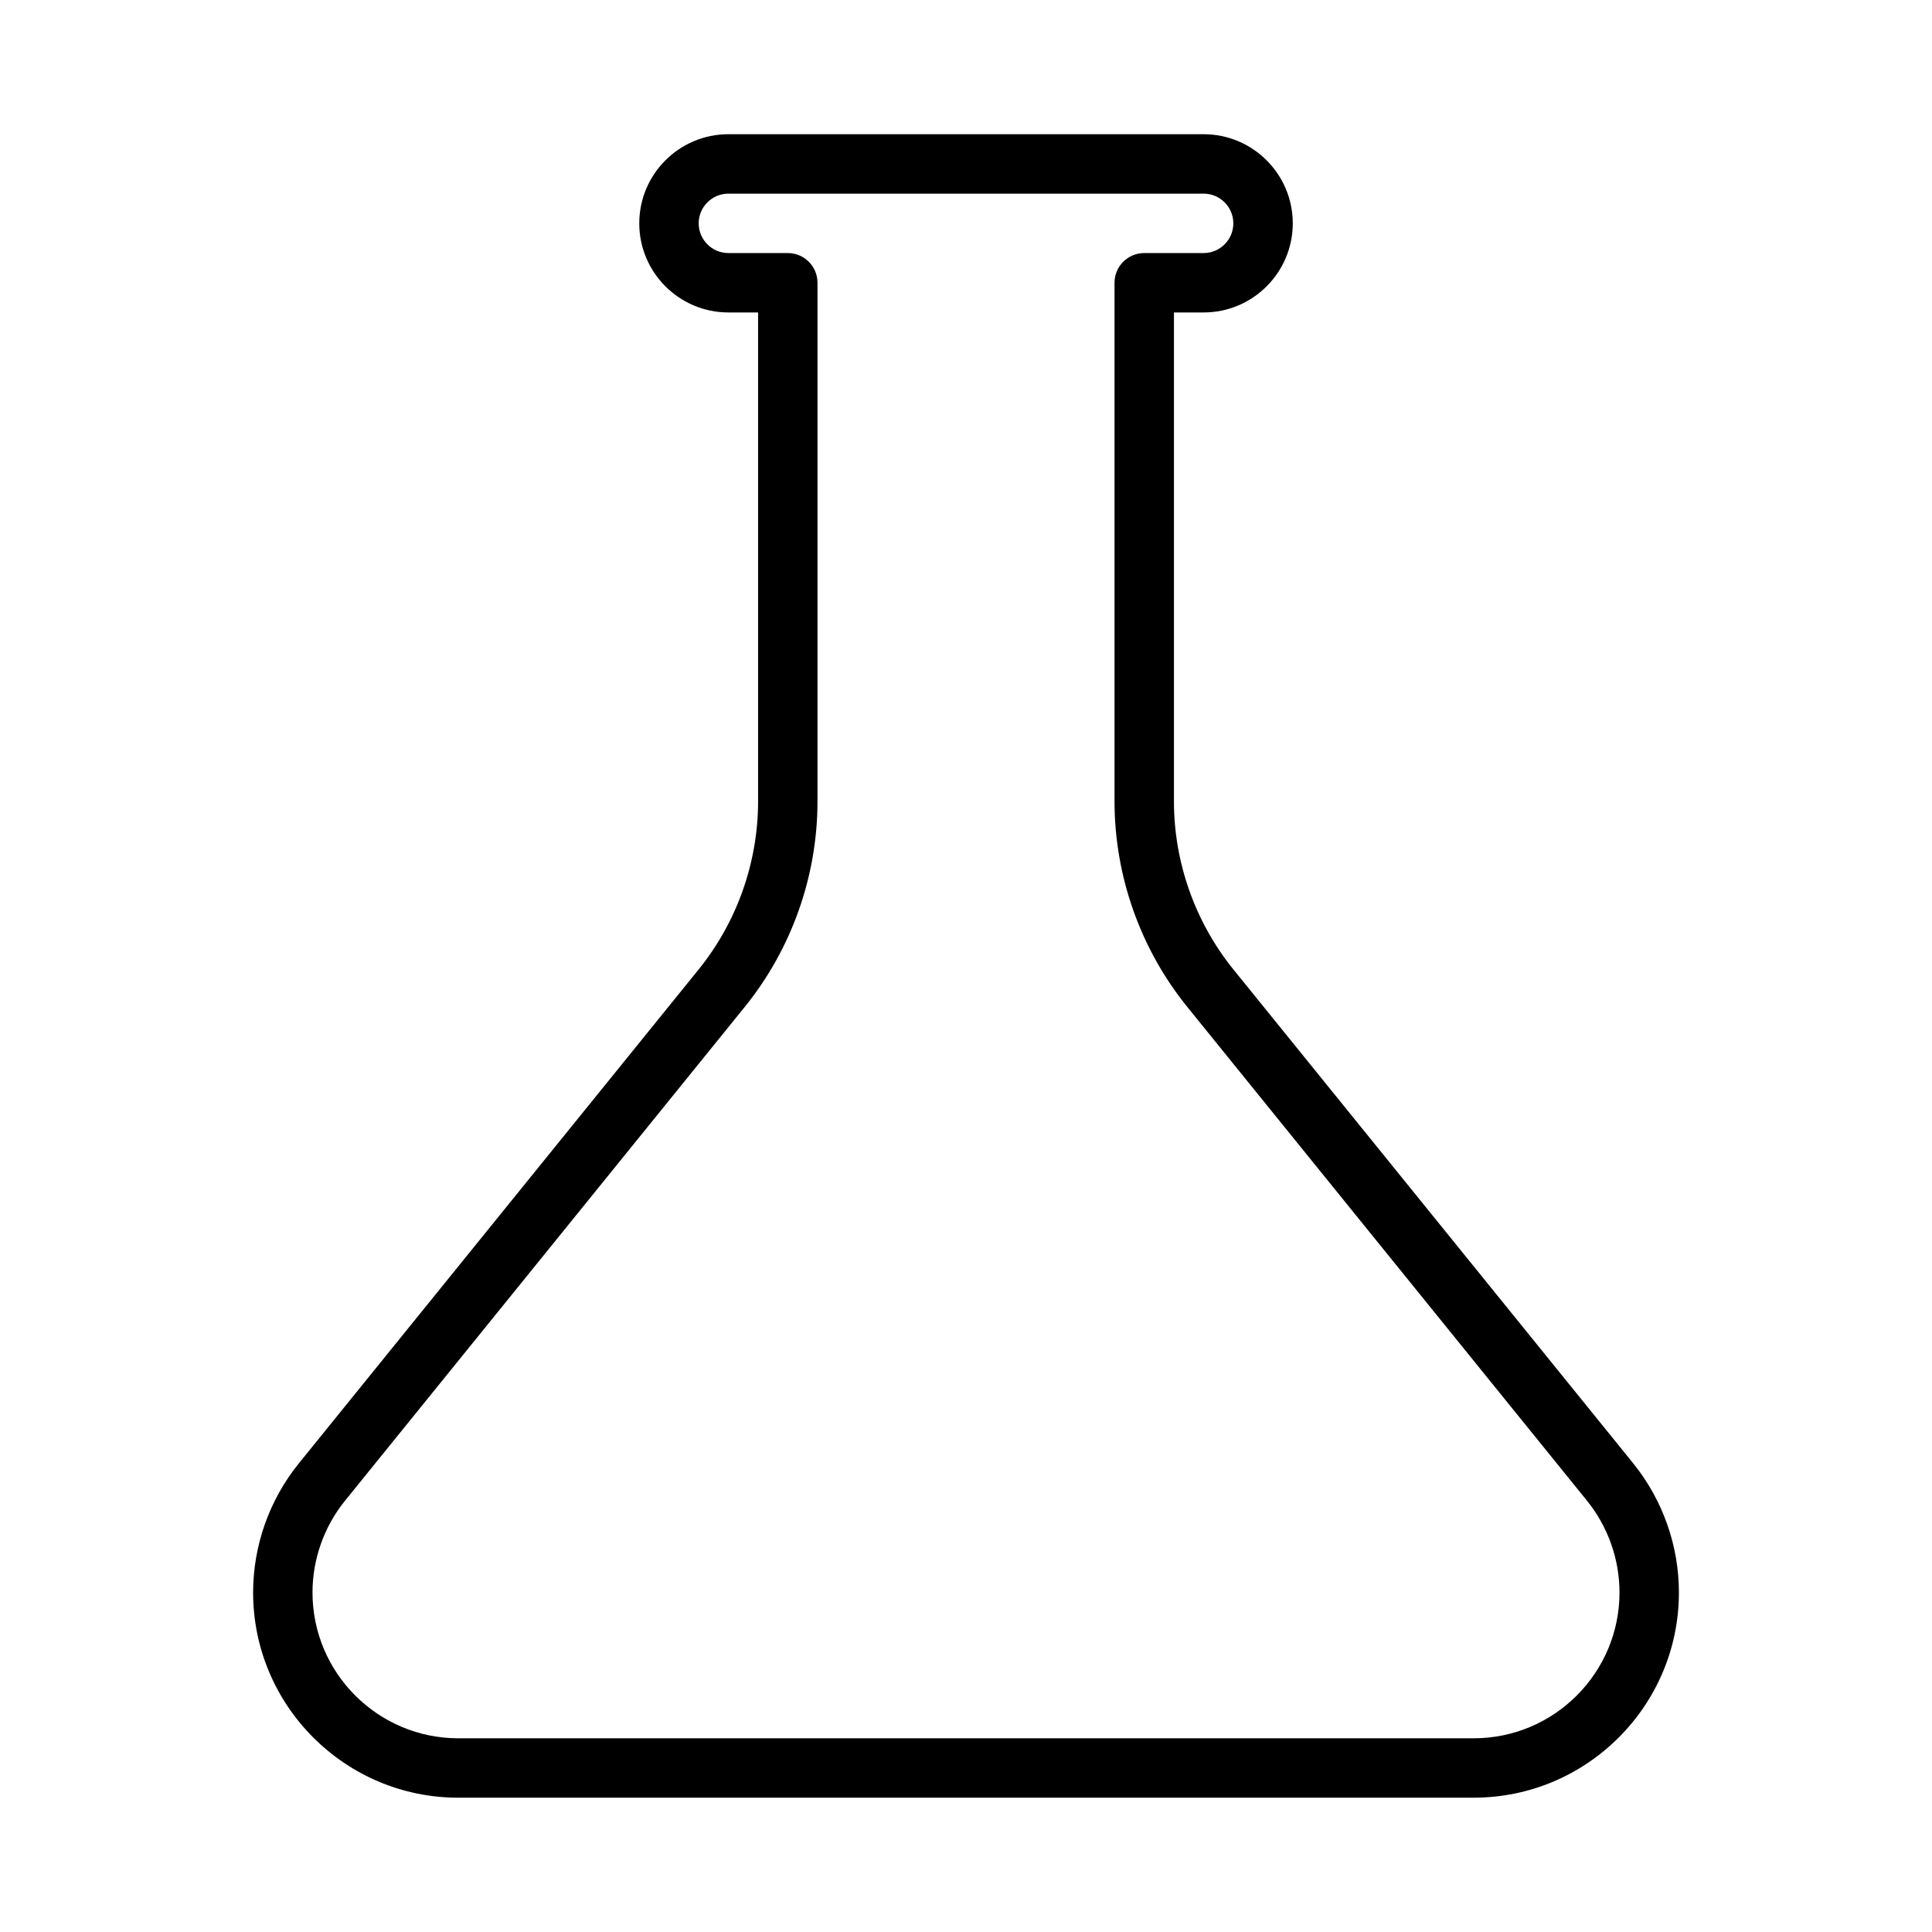 <?xml version="1.0" encoding="UTF-8"?>
<!-- Uploaded to: SVG Repo, www.svgrepo.com, Generator: SVG Repo Mixer Tools -->
<svg fill="#000000" width="800px" height="800px" version="1.1" viewBox="144 144 512 512" xmlns="http://www.w3.org/2000/svg">
 <path d="m534.55 620.41h-269.09c-29.988 0-54.383-24.395-54.383-54.379 0-12.41 4.301-24.562 12.113-34.219l105.93-130.86c10.176-12.57 15.781-28.398 15.781-44.578v-129.57h-7.871c-13.023 0-23.617-10.594-23.617-23.617 0-13.023 10.594-23.617 23.617-23.617h125.95c13.023 0 23.617 10.594 23.617 23.617 0 13.023-10.594 23.617-23.617 23.617h-7.871v129.57c0 16.18 5.606 32.008 15.781 44.574l105.93 130.85v0.004c7.809 9.66 12.109 21.809 12.109 34.223 0 29.984-24.395 54.379-54.379 54.379zm-197.52-425.09c-4.34 0-7.871 3.531-7.871 7.871 0 4.34 3.531 7.871 7.871 7.871h15.742c4.348 0 7.871 3.523 7.871 7.871v137.44c0 19.773-6.848 39.121-19.289 54.484l-105.93 130.86c-5.551 6.856-8.609 15.492-8.609 24.312 0 21.305 17.332 38.637 38.641 38.637h269.09c21.305 0 38.637-17.332 38.637-38.637 0-8.816-3.055-17.449-8.605-24.312l-105.93-130.86c-12.441-15.363-19.289-34.711-19.289-54.484v-137.44c0-4.348 3.523-7.871 7.871-7.871h15.742c4.34 0 7.871-3.531 7.871-7.871 0-4.34-3.531-7.871-7.871-7.871z"/>
</svg>